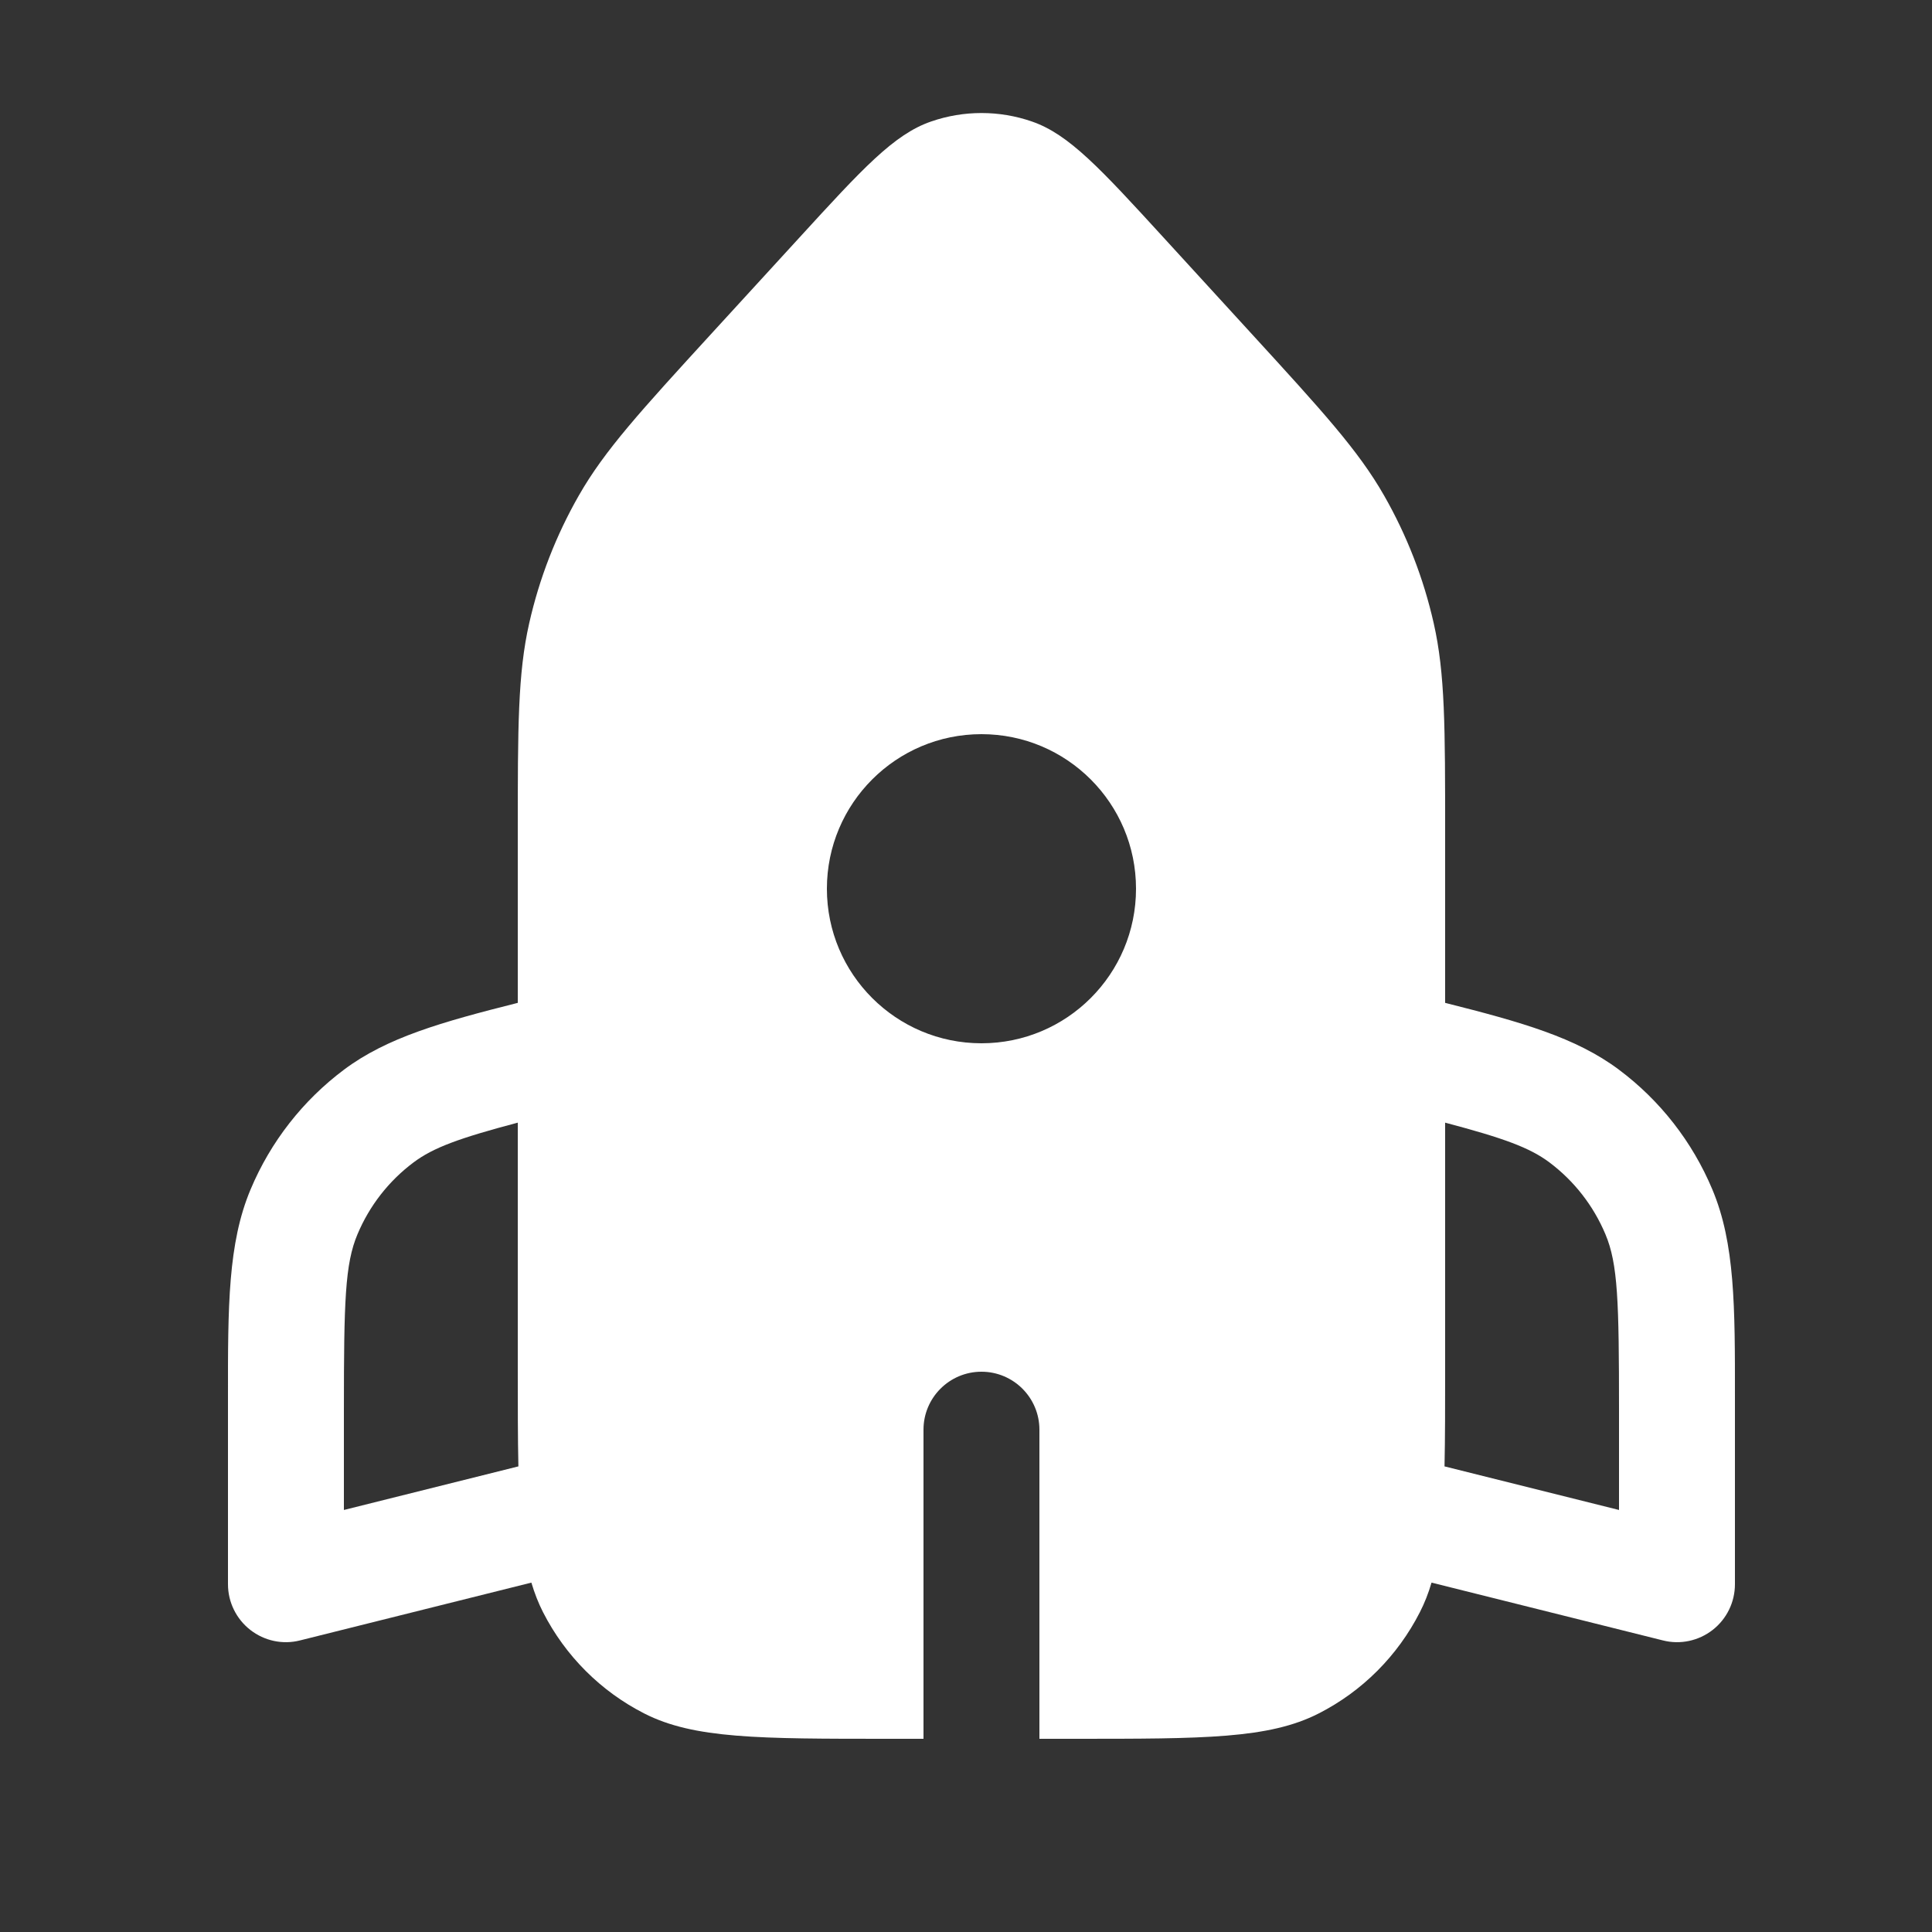 <svg width="25" height="25" viewBox="0 0 25 25" fill="none" xmlns="http://www.w3.org/2000/svg">
<rect x="0" y="0" width="25" height="25" fill="#333333" stroke="none"/>
<path fill-rule="evenodd" clip-rule="evenodd" d="M6.848 8.064C6.7 8.717 6.7 9.407 6.7 10.786L6.7 12.977C5.711 13.226 5.006 13.426 4.452 13.841C3.919 14.24 3.501 14.775 3.243 15.39C2.949 16.089 2.949 16.904 2.95 18.085L2.95 18.248L2.95 20.5C2.95 20.731 3.057 20.949 3.239 21.091C3.421 21.233 3.658 21.284 3.882 21.227L6.876 20.479C6.917 20.616 6.966 20.743 7.027 20.862C7.315 21.427 7.774 21.886 8.338 22.173C8.98 22.5 9.82 22.5 11.5 22.5L11.5 22.5L11.95 22.5L11.95 18.5C11.95 18.086 12.286 17.75 12.7 17.75C13.114 17.75 13.45 18.086 13.45 18.5L13.45 22.5L13.9 22.5C15.58 22.5 16.42 22.5 17.062 22.173C17.627 21.886 18.085 21.427 18.373 20.862C18.434 20.743 18.484 20.616 18.524 20.479L21.518 21.227C21.742 21.284 21.98 21.233 22.162 21.091C22.344 20.949 22.45 20.731 22.45 20.5L22.45 18.248L22.45 18.085C22.451 16.904 22.451 16.089 22.157 15.39C21.899 14.775 21.482 14.24 20.948 13.841C20.394 13.426 19.689 13.226 18.7 12.977L18.7 10.786C18.7 9.407 18.7 8.717 18.552 8.064C18.421 7.484 18.205 6.928 17.91 6.412C17.578 5.83 17.113 5.321 16.182 4.304L15.061 3.079C14.242 2.184 13.832 1.737 13.352 1.572C12.93 1.426 12.471 1.426 12.049 1.572C11.568 1.737 11.159 2.184 10.34 3.079L9.218 4.304C8.287 5.321 7.822 5.83 7.49 6.412C7.195 6.928 6.979 7.484 6.848 8.064ZM18.692 18.975C18.7 18.611 18.7 18.192 18.7 17.7L18.7 14.527C19.459 14.728 19.793 14.85 20.049 15.041C20.369 15.281 20.619 15.602 20.774 15.971C20.936 16.355 20.95 16.838 20.95 18.248L20.95 19.539L18.692 18.975ZM6.7 14.527L6.7 17.7C6.7 18.192 6.7 18.611 6.708 18.975L4.45 19.539L4.45 18.248C4.45 16.838 4.464 16.355 4.626 15.971C4.781 15.602 5.031 15.281 5.352 15.041C5.607 14.85 5.941 14.728 6.7 14.527ZM12.7 13.5C13.805 13.5 14.7 12.605 14.7 11.5C14.7 10.396 13.805 9.5 12.7 9.5C11.596 9.5 10.7 10.396 10.7 11.5C10.7 12.605 11.596 13.5 12.7 13.5Z" fill="white"/>
</svg>
